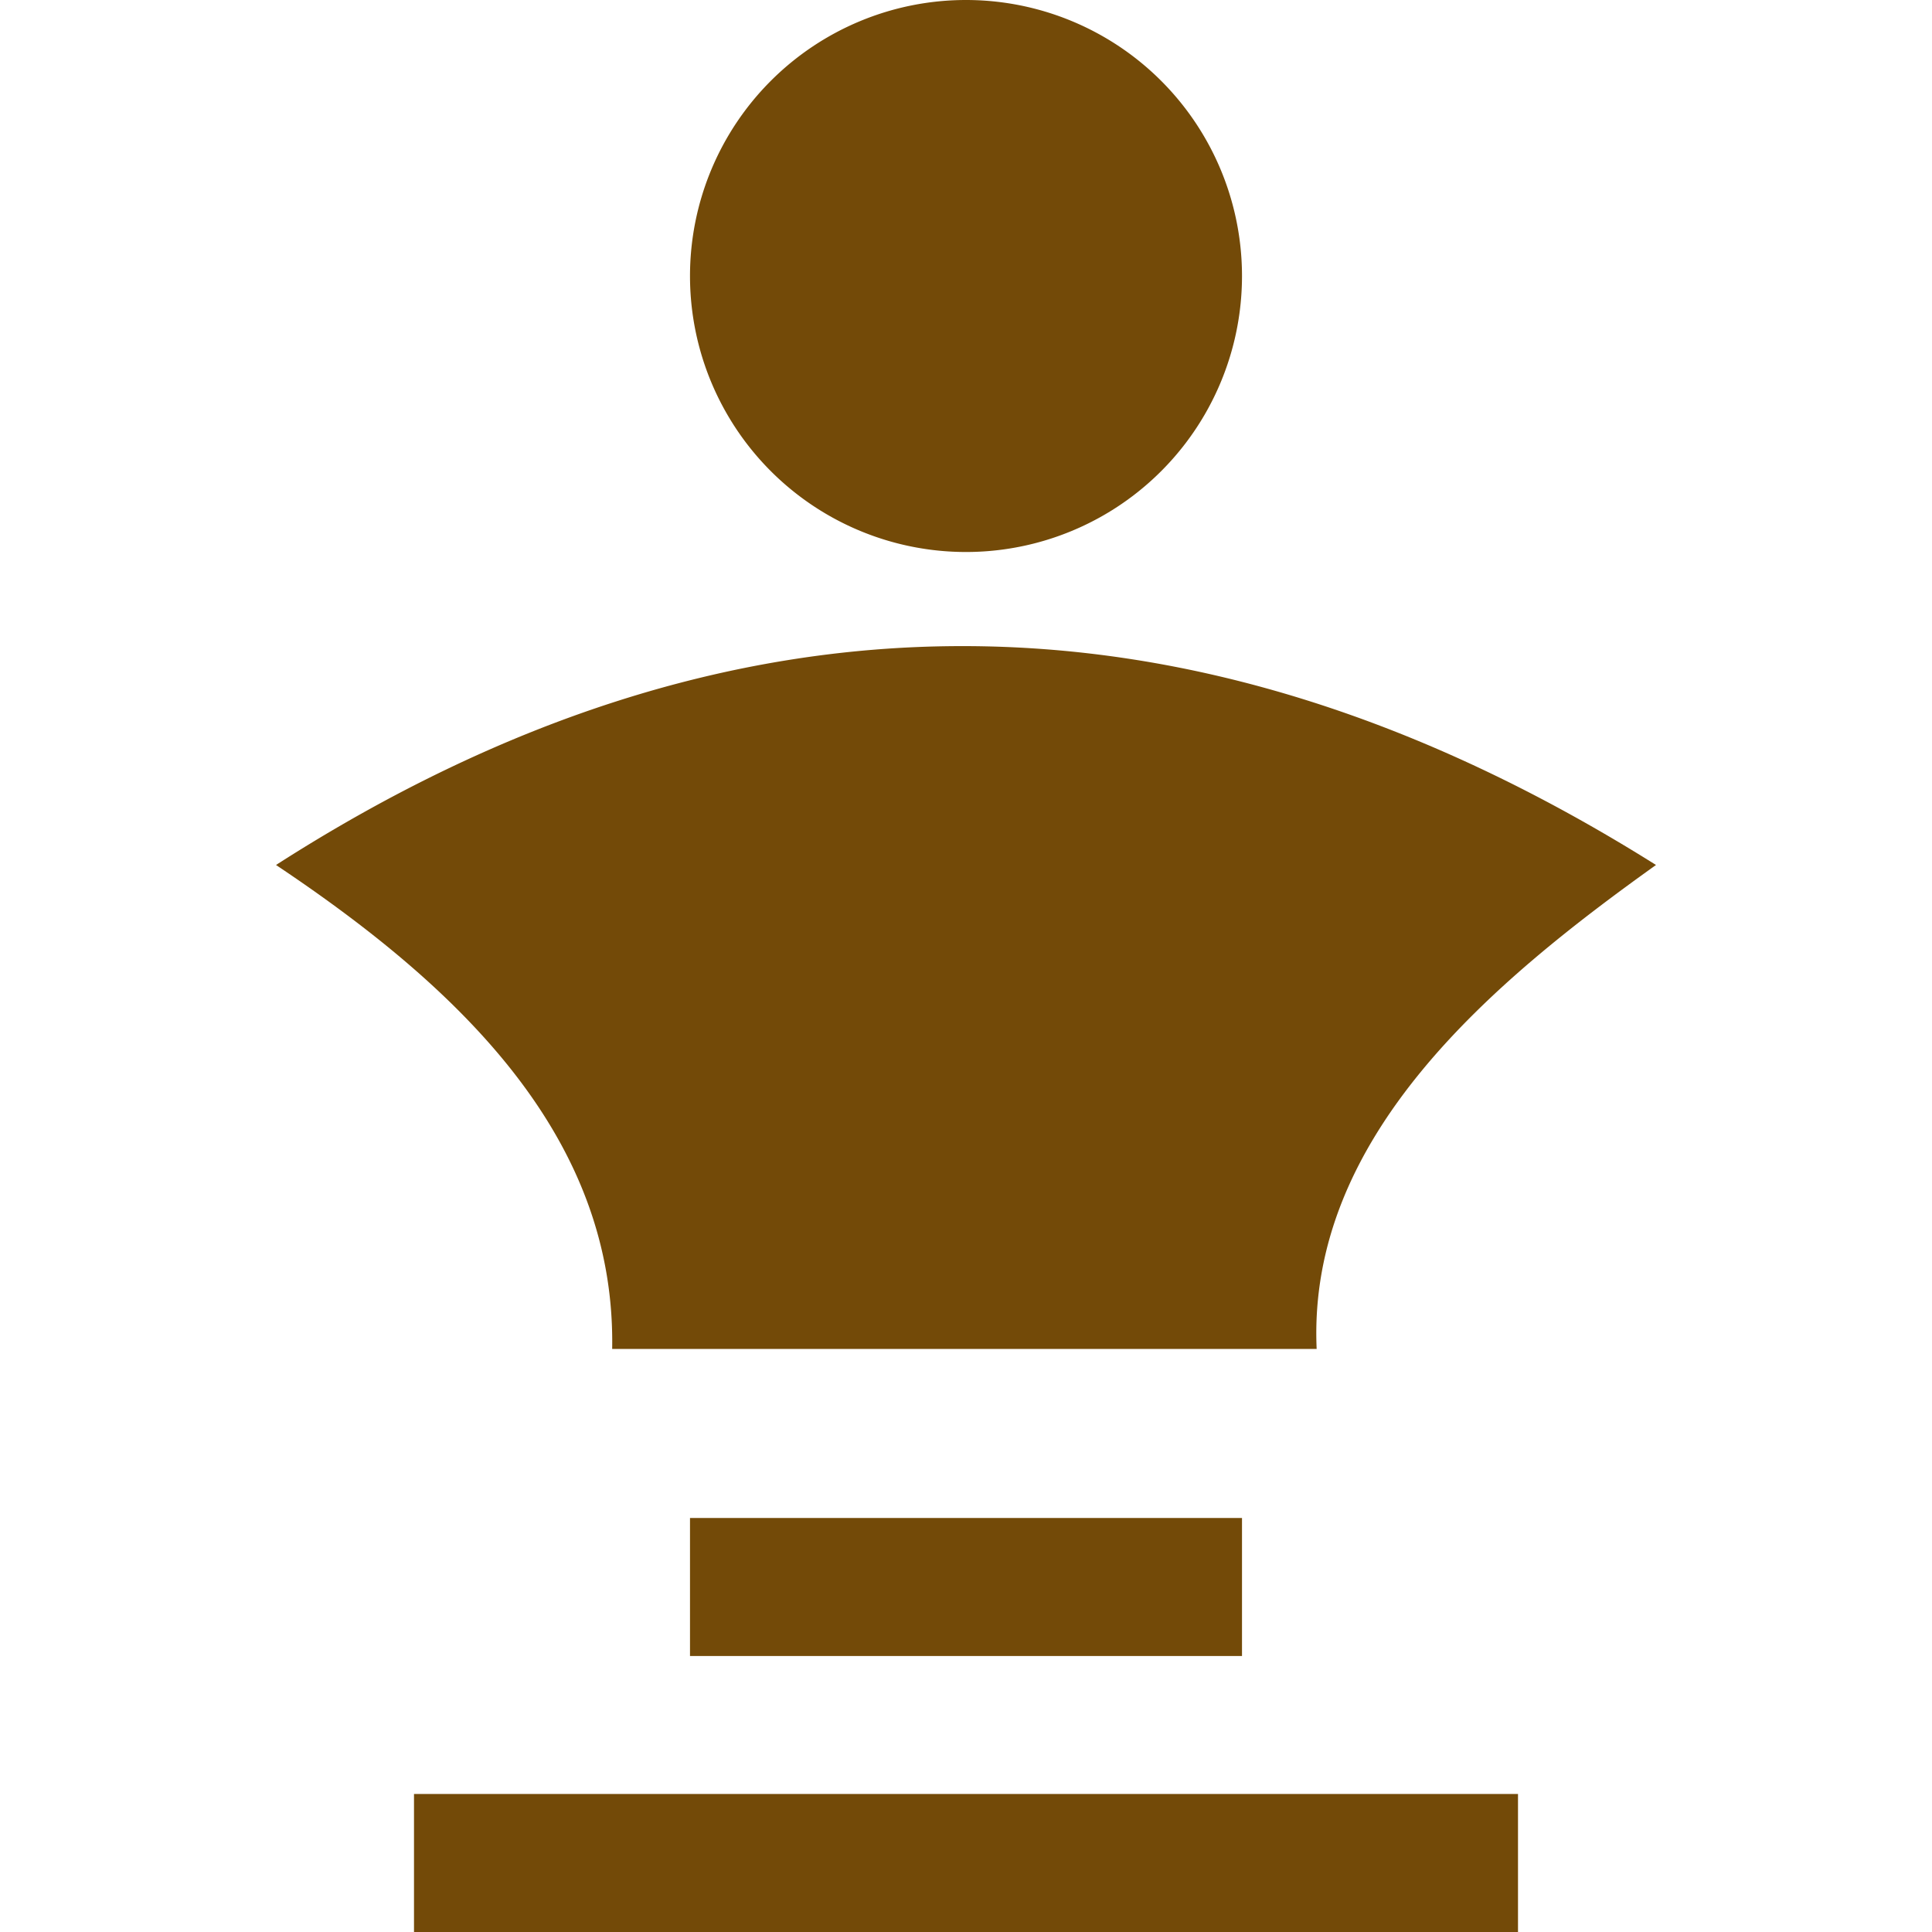 <?xml version="1.0" encoding="UTF-8" standalone="no"?>
<svg
   xmlns:dc="http://purl.org/dc/elements/1.1/"
   xmlns:cc="http://creativecommons.org/ns#"
   xmlns:rdf="http://www.w3.org/1999/02/22-rdf-syntax-ns#"
   xmlns:svg="http://www.w3.org/2000/svg"
   xmlns="http://www.w3.org/2000/svg"
   viewBox="0 0 14 14"
   height="14"
   width="14"
   id="svg109"
   version="1.1">
  <defs
     id="defs113" />
  <path
     id="path26"
     d="M 7 0 A 2 2 0 0 0 5 2 A 2 2 0 0 0 7 4 A 2 2 0 0 0 9 2 A 2 2 0 0 0 7 0 z M 6.957 4.682 C 5.29 4.685 3.638 5.217 2 6.268 C 3.353 7.171 4.462 8.253 4.436 9.775 L 9.541 9.775 C 9.472 8.235 10.815 7.115 12 6.268 C 10.305 5.203 8.624 4.678 6.957 4.682 z M 5 11 L 5 12 L 9 12 L 9 11 L 5 11 z M 3 13 L 3 14 L 11 14 L 11 13 L 3 13 z "
     style="opacity:1;fill:#734a08;fill-opacity:1;fill-rule:evenodd;stroke:none;stroke-width:1.155;stroke-linecap:square;stroke-linejoin:miter;stroke-miterlimit:4;stroke-dasharray:none;stroke-opacity:1;paint-order:markers stroke fill" />
</svg>